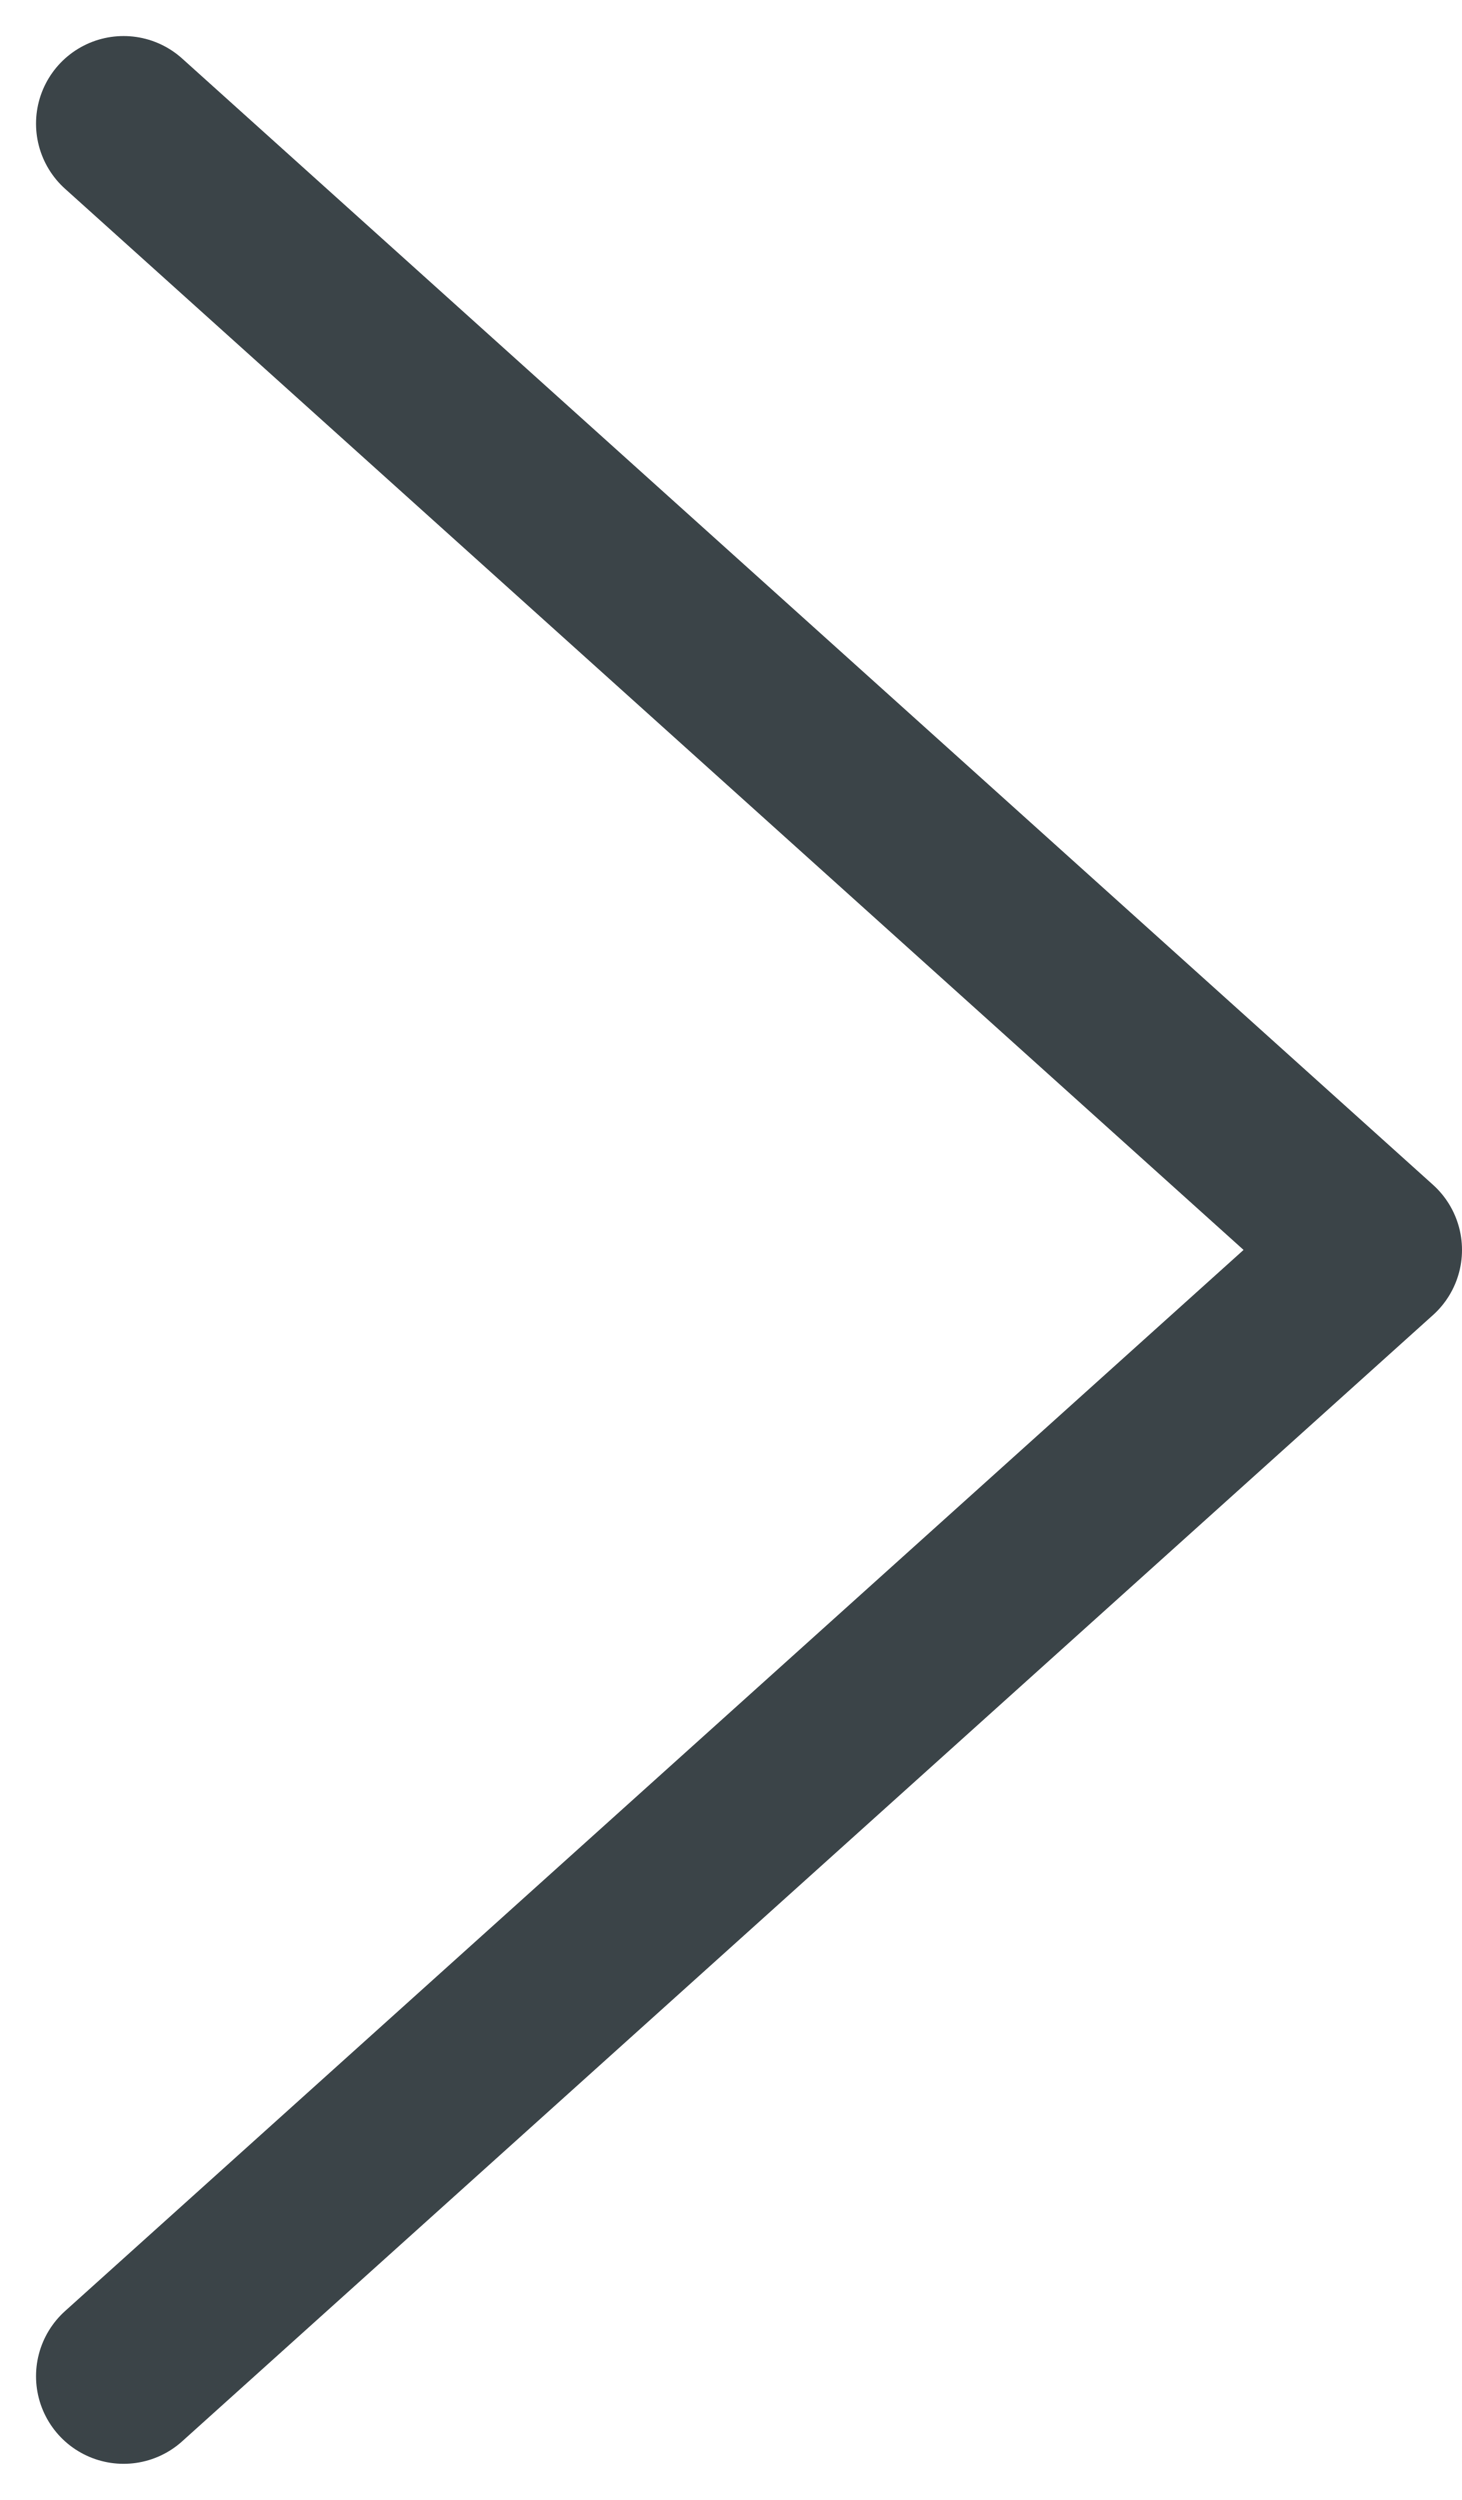 <svg xmlns="http://www.w3.org/2000/svg" viewBox="0 0 5.844 9.989"><path id="Path_9_Copy_6" data-name="Path 9 Copy 6" d="M.494.494l5 4.5-5 4.5" fill="none" stroke="#3b4448" stroke-linecap="round" stroke-linejoin="round" stroke-miterlimit="10" stroke-width=".7"/></svg>